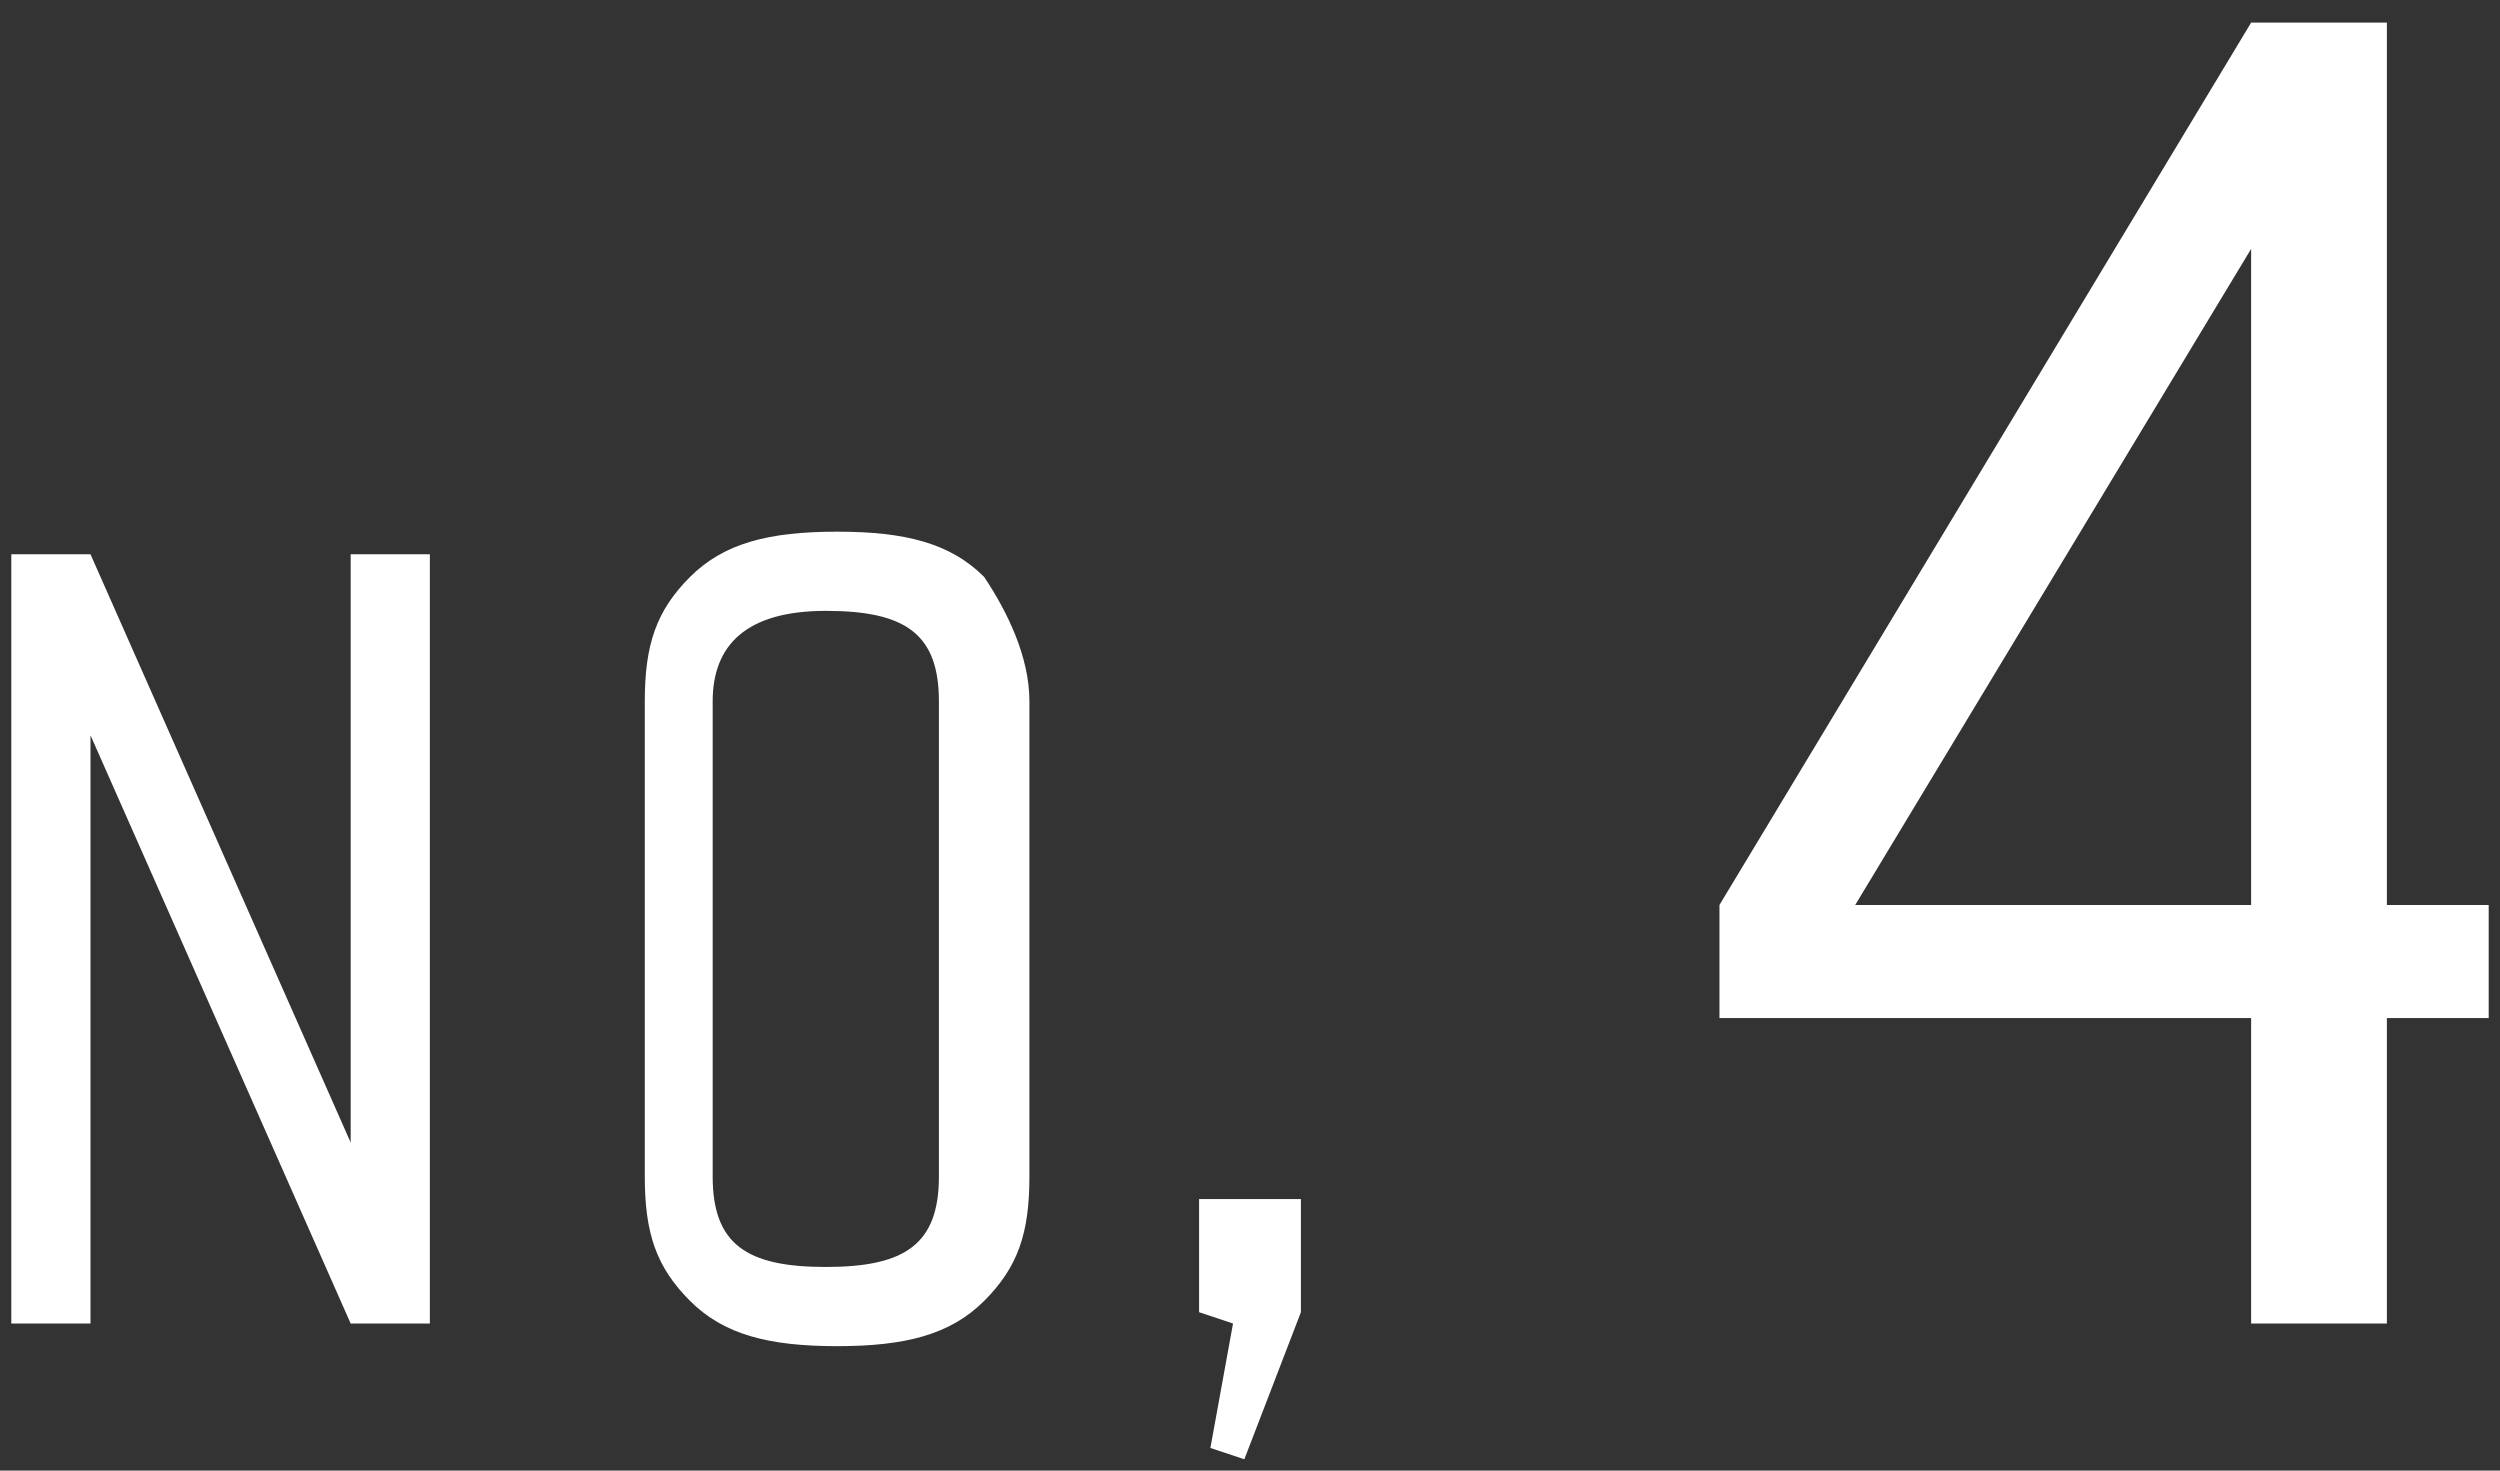 <?xml version="1.0" encoding="utf-8"?>
<!-- Generator: Adobe Illustrator 24.3.0, SVG Export Plug-In . SVG Version: 6.00 Build 0)  -->
<svg version="1.1" id="レイヤー_1" xmlns="http://www.w3.org/2000/svg" xmlns:xlink="http://www.w3.org/1999/xlink" x="0px"
	 y="0px" viewBox="0 0 22.1 13" style="enable-background:new 0 0 22.1 13;" xml:space="preserve">
<rect x="0" y="0" width="22.1" height="13" fill="#333333" stroke="none"/>
<style type="text/css">
	.st0{display:none;}
	.st1{display:inline;}
	.st2{fill:#FFFFFF;}
</style>
<g class="st0">
	<g class="st1">
		<g>
			<path class="st2" d="M20,0.1v10.5h2v1.1h-5.2v-1.1h2V1.4l-2.4,1.4l-0.5-0.9l2.9-1.7H20z"/>
		</g>
	</g>
	<g class="st1">
		<g>
			<path class="st2" d="M0.8,11.7H0.1V4.9h0.7l2.3,5.2V4.9h0.7v6.8H3.1L0.8,6.5V11.7z"/>
			<path class="st2" d="M9.1,6.2v4.2c0,0.5-0.1,0.8-0.4,1.1c-0.3,0.3-0.7,0.4-1.3,0.4c-0.6,0-1-0.1-1.3-0.4
				c-0.3-0.3-0.4-0.6-0.4-1.1V6.2c0-0.5,0.1-0.8,0.4-1.1c0.3-0.3,0.7-0.4,1.3-0.4c0.6,0,1,0.1,1.3,0.4C8.9,5.4,9.1,5.8,9.1,6.2z
				 M8.3,10.4V6.2c0-0.6-0.3-0.8-1-0.8s-1,0.3-1,0.8v4.2c0,0.6,0.3,0.8,1,0.8S8.3,11,8.3,10.4z"/>
			<path class="st2" d="M10.6,10.6h0.9v1l-0.5,1.3l-0.3-0.1l0.2-1.1l-0.3-0.1V10.6z"/>
		</g>
	</g>
</g>
<g class="st0">
	<g class="st1">
		<g>
			<path class="st2" d="M16.1,11.8v-1.1L19.5,6c0-0.1,0.1-0.2,0.3-0.4C19.9,5.4,20,5.3,20,5.2c0.1-0.1,0.1-0.2,0.2-0.4
				c0.1-0.2,0.2-0.3,0.2-0.4s0.1-0.2,0.2-0.3c0.1-0.2,0.2-0.5,0.2-0.7v-1c0-0.4-0.1-0.8-0.4-1c-0.3-0.2-0.7-0.4-1.3-0.4
				s-1,0.1-1.3,0.4c-0.3,0.2-0.4,0.6-0.4,1V4h-1.2V2.5c0-1.7,1-2.5,2.9-2.5c1,0,1.7,0.2,2.2,0.6c0.5,0.4,0.7,1,0.7,1.8v0.9
				c0,0.4-0.1,0.8-0.4,1.3c-0.3,0.5-0.7,1.2-1.3,2l-2.8,4h4.5v1.1H16.1z"/>
		</g>
	</g>
	<g class="st1">
		<g>
			<path class="st2" d="M0.7,11.8H0V5.1h0.7L3,10.3V5.1h0.7v6.8H3L0.7,6.6V11.8z"/>
			<path class="st2" d="M8.9,6.4v4.2c0,0.5-0.1,0.8-0.4,1.1C8.2,11.9,7.8,12,7.2,12c-0.6,0-1-0.1-1.3-0.4c-0.3-0.3-0.4-0.6-0.4-1.1
				V6.4c0-0.5,0.1-0.8,0.4-1.1C6.1,5,6.6,4.9,7.2,4.9c0.6,0,1,0.1,1.3,0.4C8.8,5.5,8.9,5.9,8.9,6.4z M8.2,10.5V6.4
				c0-0.6-0.3-0.8-1-0.8s-1,0.3-1,0.8v4.2c0,0.6,0.3,0.8,1,0.8S8.2,11.1,8.2,10.5z"/>
			<path class="st2" d="M10.5,10.7h0.9v1L11,13l-0.3-0.1l0.2-1.1l-0.3-0.1V10.7z"/>
		</g>
	</g>
</g>
<g class="st0">
	<g class="st1">
		<g>
			<path class="st2" d="M21.9,2.5v1.6c0,1-0.4,1.7-1.3,1.9c1,0.3,1.4,0.9,1.4,2v1.6c0,1.7-1,2.5-3,2.5c-2,0-3-0.8-3-2.5V8.1h1.2v1.6
				c0,0.4,0.1,0.8,0.4,1s0.7,0.4,1.3,0.4c0.6,0,1-0.1,1.3-0.4c0.3-0.2,0.4-0.6,0.4-1V8c0-0.4-0.1-0.7-0.4-1
				c-0.3-0.3-0.7-0.5-1.2-0.5h-1.8V5.6h1.6c0.5,0,0.9-0.2,1.2-0.5c0.3-0.3,0.4-0.7,0.4-1V2.4c0-0.4-0.1-0.8-0.4-1
				C20,1.2,19.5,1.1,19,1.1s-1,0.1-1.3,0.4c-0.3,0.2-0.4,0.6-0.4,1V4h-1.2V2.5c0-1.7,1-2.5,2.9-2.5c1,0,1.7,0.2,2.2,0.6
				C21.7,1.1,21.9,1.7,21.9,2.5z"/>
		</g>
	</g>
	<g class="st1">
		<g>
			<path class="st2" d="M0.8,11.8H0V5.1h0.7L3,10.3V5.1h0.7v6.8H3L0.8,6.6V11.8z"/>
			<path class="st2" d="M9,6.4v4.2c0,0.5-0.1,0.8-0.4,1.1C8.2,11.9,7.8,12,7.2,12s-1-0.1-1.3-0.4c-0.3-0.3-0.4-0.6-0.4-1.1V6.4
				c0-0.5,0.1-0.8,0.4-1.1C6.2,5,6.6,4.9,7.2,4.9c0.6,0,1,0.1,1.3,0.4C8.8,5.5,9,5.9,9,6.4z M8.2,10.5V6.4c0-0.6-0.3-0.8-1-0.8
				c-0.7,0-1,0.3-1,0.8v4.2c0,0.6,0.3,0.8,1,0.8C7.9,11.4,8.2,11.1,8.2,10.5z"/>
			<path class="st2" d="M10.6,10.7h0.9v1L11,13l-0.3-0.1l0.2-1.1l-0.3-0.1V10.7z"/>
		</g>
	</g>
</g>
<g>
	<g>
		<g>
			<path class="st2" d="M21.1,0.1V8H22V9h-0.9v2.7h-1.2V9h-4.7V8l4.7-7.8H21.1z M19.9,8V2.2L16.4,8H19.9z"/>
		</g>
	</g>
	<g>
		<g>
			<path class="st2" d="M0.8,11.7H0.1V4.9h0.7l2.3,5.2V4.9h0.7v6.8H3.1L0.8,6.5V11.7z"/>
			<path class="st2" d="M9.1,6.2v4.2c0,0.5-0.1,0.8-0.4,1.1c-0.3,0.3-0.7,0.4-1.3,0.4c-0.6,0-1-0.1-1.3-0.4
				c-0.3-0.3-0.4-0.6-0.4-1.1V6.2c0-0.5,0.1-0.8,0.4-1.1c0.3-0.3,0.7-0.4,1.3-0.4c0.6,0,1,0.1,1.3,0.4C8.9,5.4,9.1,5.8,9.1,6.2z
				 M8.3,10.4V6.2c0-0.6-0.3-0.8-1-0.8s-1,0.3-1,0.8v4.2c0,0.6,0.3,0.8,1,0.8S8.3,11,8.3,10.4z"/>
			<path class="st2" d="M10.6,10.6h0.9v1l-0.5,1.3l-0.3-0.1l0.2-1.1l-0.3-0.1V10.6z"/>
		</g>
	</g>
</g>
<g class="st0">
	<g class="st1">
		<g>
			<path class="st2" d="M17.5,1.2v3.6h1.8c0.9,0,1.6,0.2,2.1,0.7c0.5,0.5,0.7,1.1,0.7,1.9v2.1c0,1.7-1,2.5-3,2.5c-2,0-3-0.8-3-2.5V8
				h1.2v1.6c0,0.4,0.1,0.8,0.4,1c0.3,0.2,0.7,0.4,1.3,0.4c0.6,0,1-0.1,1.3-0.4c0.3-0.2,0.4-0.6,0.4-1V7.3c0-0.4-0.1-0.7-0.4-1
				c-0.3-0.3-0.7-0.5-1.2-0.5h-3V0.1h5.7v1.1H17.5z"/>
		</g>
	</g>
	<g class="st1">
		<g>
			<path class="st2" d="M0.8,11.7H0V4.9h0.7L3,10.1V4.9h0.7v6.8H3L0.8,6.5V11.7z"/>
			<path class="st2" d="M9,6.2v4.2c0,0.5-0.1,0.8-0.4,1.1c-0.3,0.3-0.7,0.4-1.3,0.4c-0.6,0-1-0.1-1.3-0.4c-0.3-0.3-0.4-0.6-0.4-1.1
				V6.2c0-0.5,0.1-0.8,0.4-1.1c0.3-0.3,0.7-0.4,1.3-0.4c0.6,0,1,0.1,1.3,0.4C8.8,5.4,9,5.8,9,6.2z M8.2,10.4V6.2
				c0-0.6-0.3-0.8-1-0.8s-1,0.3-1,0.8v4.2c0,0.6,0.3,0.8,1,0.8S8.2,11,8.2,10.4z"/>
			<path class="st2" d="M10.6,10.6h0.9v1L11,12.9l-0.3-0.1l0.2-1.1l-0.3-0.1V10.6z"/>
		</g>
	</g>
</g>
<g class="st0">
	<g class="st1">
		<g>
			<path class="st2" d="M16,9.6V2.5C16,0.8,17,0,19,0s3,0.8,3,2.5v1.2h-1.2V2.4c0-0.9-0.6-1.4-1.8-1.4c-1.2,0-1.8,0.5-1.8,1.4v3.2
				c0.4-0.4,1-0.6,1.9-0.6c0.9,0,1.6,0.2,2.1,0.6c0.5,0.4,0.8,1,0.8,1.8v2.1c0,0.8-0.3,1.4-0.8,1.8c-0.5,0.4-1.3,0.6-2.3,0.6
				c-1,0-1.8-0.2-2.3-0.6C16.3,11,16,10.4,16,9.6L16,9.6L16,9.6z M17.3,9.6c0,0.9,0.6,1.4,1.8,1.4c1.2,0,1.8-0.5,1.8-1.4V7.5
				c0-0.9-0.6-1.4-1.7-1.4c-1.2,0-1.8,0.4-1.8,1.3V9.6z"/>
		</g>
	</g>
	<g class="st1">
		<g>
			<path class="st2" d="M0.8,11.8H0V5.1h0.7L3,10.3V5.1h0.7v6.8H3L0.8,6.6V11.8z"/>
			<path class="st2" d="M9,6.4v4.2c0,0.5-0.1,0.8-0.4,1.1C8.2,11.9,7.8,12,7.2,12s-1-0.1-1.3-0.4c-0.3-0.3-0.4-0.6-0.4-1.1V6.4
				c0-0.5,0.1-0.8,0.4-1.1C6.2,5,6.6,4.9,7.2,4.9c0.6,0,1,0.1,1.3,0.4C8.8,5.5,9,5.9,9,6.4z M8.2,10.5V6.4c0-0.6-0.3-0.8-1-0.8
				c-0.7,0-1,0.3-1,0.8v4.2c0,0.6,0.3,0.8,1,0.8C7.9,11.4,8.2,11.1,8.2,10.5z"/>
			<path class="st2" d="M10.6,10.7h0.9v1L11,13l-0.3-0.1l0.2-1.1l-0.3-0.1V10.7z"/>
		</g>
	</g>
</g>
<g class="st0">
	<g class="st1">
		<g>
			<path class="st2" d="M16.1,1.2V0.1h5.8v1.1l-3.3,10.5h-1.3l3.3-10.5H16.1z"/>
		</g>
	</g>
	<g class="st1">
		<g>
			<path class="st2" d="M0.9,11.7H0.2V4.9h0.7l2.3,5.2V4.9h0.7v6.8H3.2L0.9,6.5V11.7z"/>
			<path class="st2" d="M9.1,6.2v4.2c0,0.5-0.1,0.8-0.4,1.1c-0.3,0.3-0.7,0.4-1.3,0.4c-0.6,0-1-0.1-1.3-0.4
				c-0.3-0.3-0.4-0.6-0.4-1.1V6.2c0-0.5,0.1-0.8,0.4-1.1c0.3-0.3,0.7-0.4,1.3-0.4c0.6,0,1,0.1,1.3,0.4C9,5.4,9.1,5.8,9.1,6.2z
				 M8.4,10.4V6.2c0-0.6-0.3-0.8-1-0.8c-0.7,0-1,0.3-1,0.8v4.2c0,0.6,0.3,0.8,1,0.8C8,11.2,8.4,11,8.4,10.4z"/>
			<path class="st2" d="M10.7,10.6h0.9v1l-0.5,1.3l-0.3-0.1l0.2-1.1l-0.3-0.1V10.6z"/>
		</g>
	</g>
</g>
<g class="st0">
	<g class="st1">
		<g>
			<path class="st2" d="M16.1,9.6V7.9c0-1,0.4-1.6,1.3-1.9c-0.9-0.2-1.3-0.9-1.3-1.9V2.5c0-1.7,1-2.5,2.9-2.5c1,0,1.7,0.2,2.2,0.6
				c0.5,0.4,0.7,1,0.7,1.8v1.7c0,1-0.4,1.6-1.2,1.8c0.9,0.2,1.4,0.9,1.4,1.9v1.7c0,1.7-1,2.5-3,2.5S16.1,11.3,16.1,9.6z M17.3,2.4
				v1.8c0,0.4,0.1,0.7,0.4,1c0.3,0.3,0.7,0.4,1.2,0.4h0.2c0.5,0,0.9-0.1,1.2-0.4c0.3-0.3,0.4-0.6,0.4-1V2.4c0-0.4-0.1-0.8-0.4-1
				C20,1.2,19.5,1.1,19,1.1c-0.6,0-1,0.1-1.3,0.4C17.4,1.7,17.3,2,17.3,2.4z M19.2,6.5h-0.4c-0.5,0-0.9,0.1-1.2,0.4
				c-0.3,0.3-0.4,0.6-0.4,1v1.8c0,0.4,0.1,0.8,0.4,1c0.3,0.2,0.7,0.4,1.3,0.4c0.6,0,1-0.1,1.3-0.4c0.3-0.2,0.4-0.6,0.4-1V7.9
				c0-0.4-0.1-0.7-0.4-1C20.1,6.6,19.7,6.5,19.2,6.5z"/>
		</g>
	</g>
	<g class="st1">
		<g>
			<path class="st2" d="M0.8,11.8H0V5.1h0.7L3,10.3V5.1h0.7v6.8H3L0.8,6.6V11.8z"/>
			<path class="st2" d="M9,6.4v4.2c0,0.5-0.1,0.8-0.4,1.1C8.2,11.9,7.8,12,7.2,12c-0.6,0-1-0.1-1.3-0.4c-0.3-0.3-0.4-0.6-0.4-1.1
				V6.4c0-0.5,0.1-0.8,0.4-1.1C6.2,5,6.6,4.9,7.2,4.9c0.6,0,1,0.1,1.3,0.4C8.8,5.5,9,5.9,9,6.4z M8.3,10.5V6.4c0-0.6-0.3-0.8-1-0.8
				s-1,0.3-1,0.8v4.2c0,0.6,0.3,0.8,1,0.8S8.3,11.1,8.3,10.5z"/>
			<path class="st2" d="M10.6,10.7h0.9v1L11,13l-0.3-0.1l0.2-1.1l-0.3-0.1V10.7z"/>
		</g>
	</g>
</g>
<g class="st0">
	<g class="st1">
		<g>
			<path class="st2" d="M22.1,2.5v7.1c0,1.7-1,2.5-3,2.5c-2,0-3-0.8-3-2.5V8.4h1.2v1.2c0,0.9,0.6,1.4,1.8,1.4s1.8-0.5,1.8-1.4V6.5
				c-0.4,0.4-1,0.6-1.9,0.6c-0.9,0-1.6-0.2-2.1-0.6C16.3,6,16,5.4,16,4.6V2.5c0-0.8,0.3-1.4,0.8-1.8C17.3,0.2,18.1,0,19.1,0
				c1,0,1.8,0.2,2.3,0.6C21.8,1.1,22.1,1.7,22.1,2.5L22.1,2.5L22.1,2.5z M20.8,4.6V2.5c0-0.9-0.6-1.4-1.8-1.4
				c-1.2,0-1.8,0.5-1.8,1.4v2.1c0,0.9,0.6,1.4,1.8,1.4C20.2,6,20.8,5.6,20.8,4.6z"/>
		</g>
	</g>
	<g class="st1">
		<g>
			<path class="st2" d="M0.8,11.8H0V5.1h0.7L3,10.3V5.1h0.7v6.8H3L0.8,6.6V11.8z"/>
			<path class="st2" d="M9,6.4v4.2c0,0.5-0.1,0.8-0.4,1.1C8.2,11.9,7.8,12,7.2,12s-1-0.1-1.3-0.4c-0.3-0.3-0.4-0.6-0.4-1.1V6.4
				c0-0.5,0.1-0.8,0.4-1.1C6.2,5,6.6,4.9,7.2,4.9c0.6,0,1,0.1,1.3,0.4C8.8,5.5,9,5.9,9,6.4z M8.2,10.5V6.4c0-0.6-0.3-0.8-1-0.8
				c-0.7,0-1,0.3-1,0.8v4.2c0,0.6,0.3,0.8,1,0.8C7.9,11.4,8.2,11.1,8.2,10.5z"/>
			<path class="st2" d="M10.6,10.7h0.9v1L11,13l-0.3-0.1l0.2-1.1l-0.3-0.1V10.7z"/>
		</g>
	</g>
</g>
</svg>
